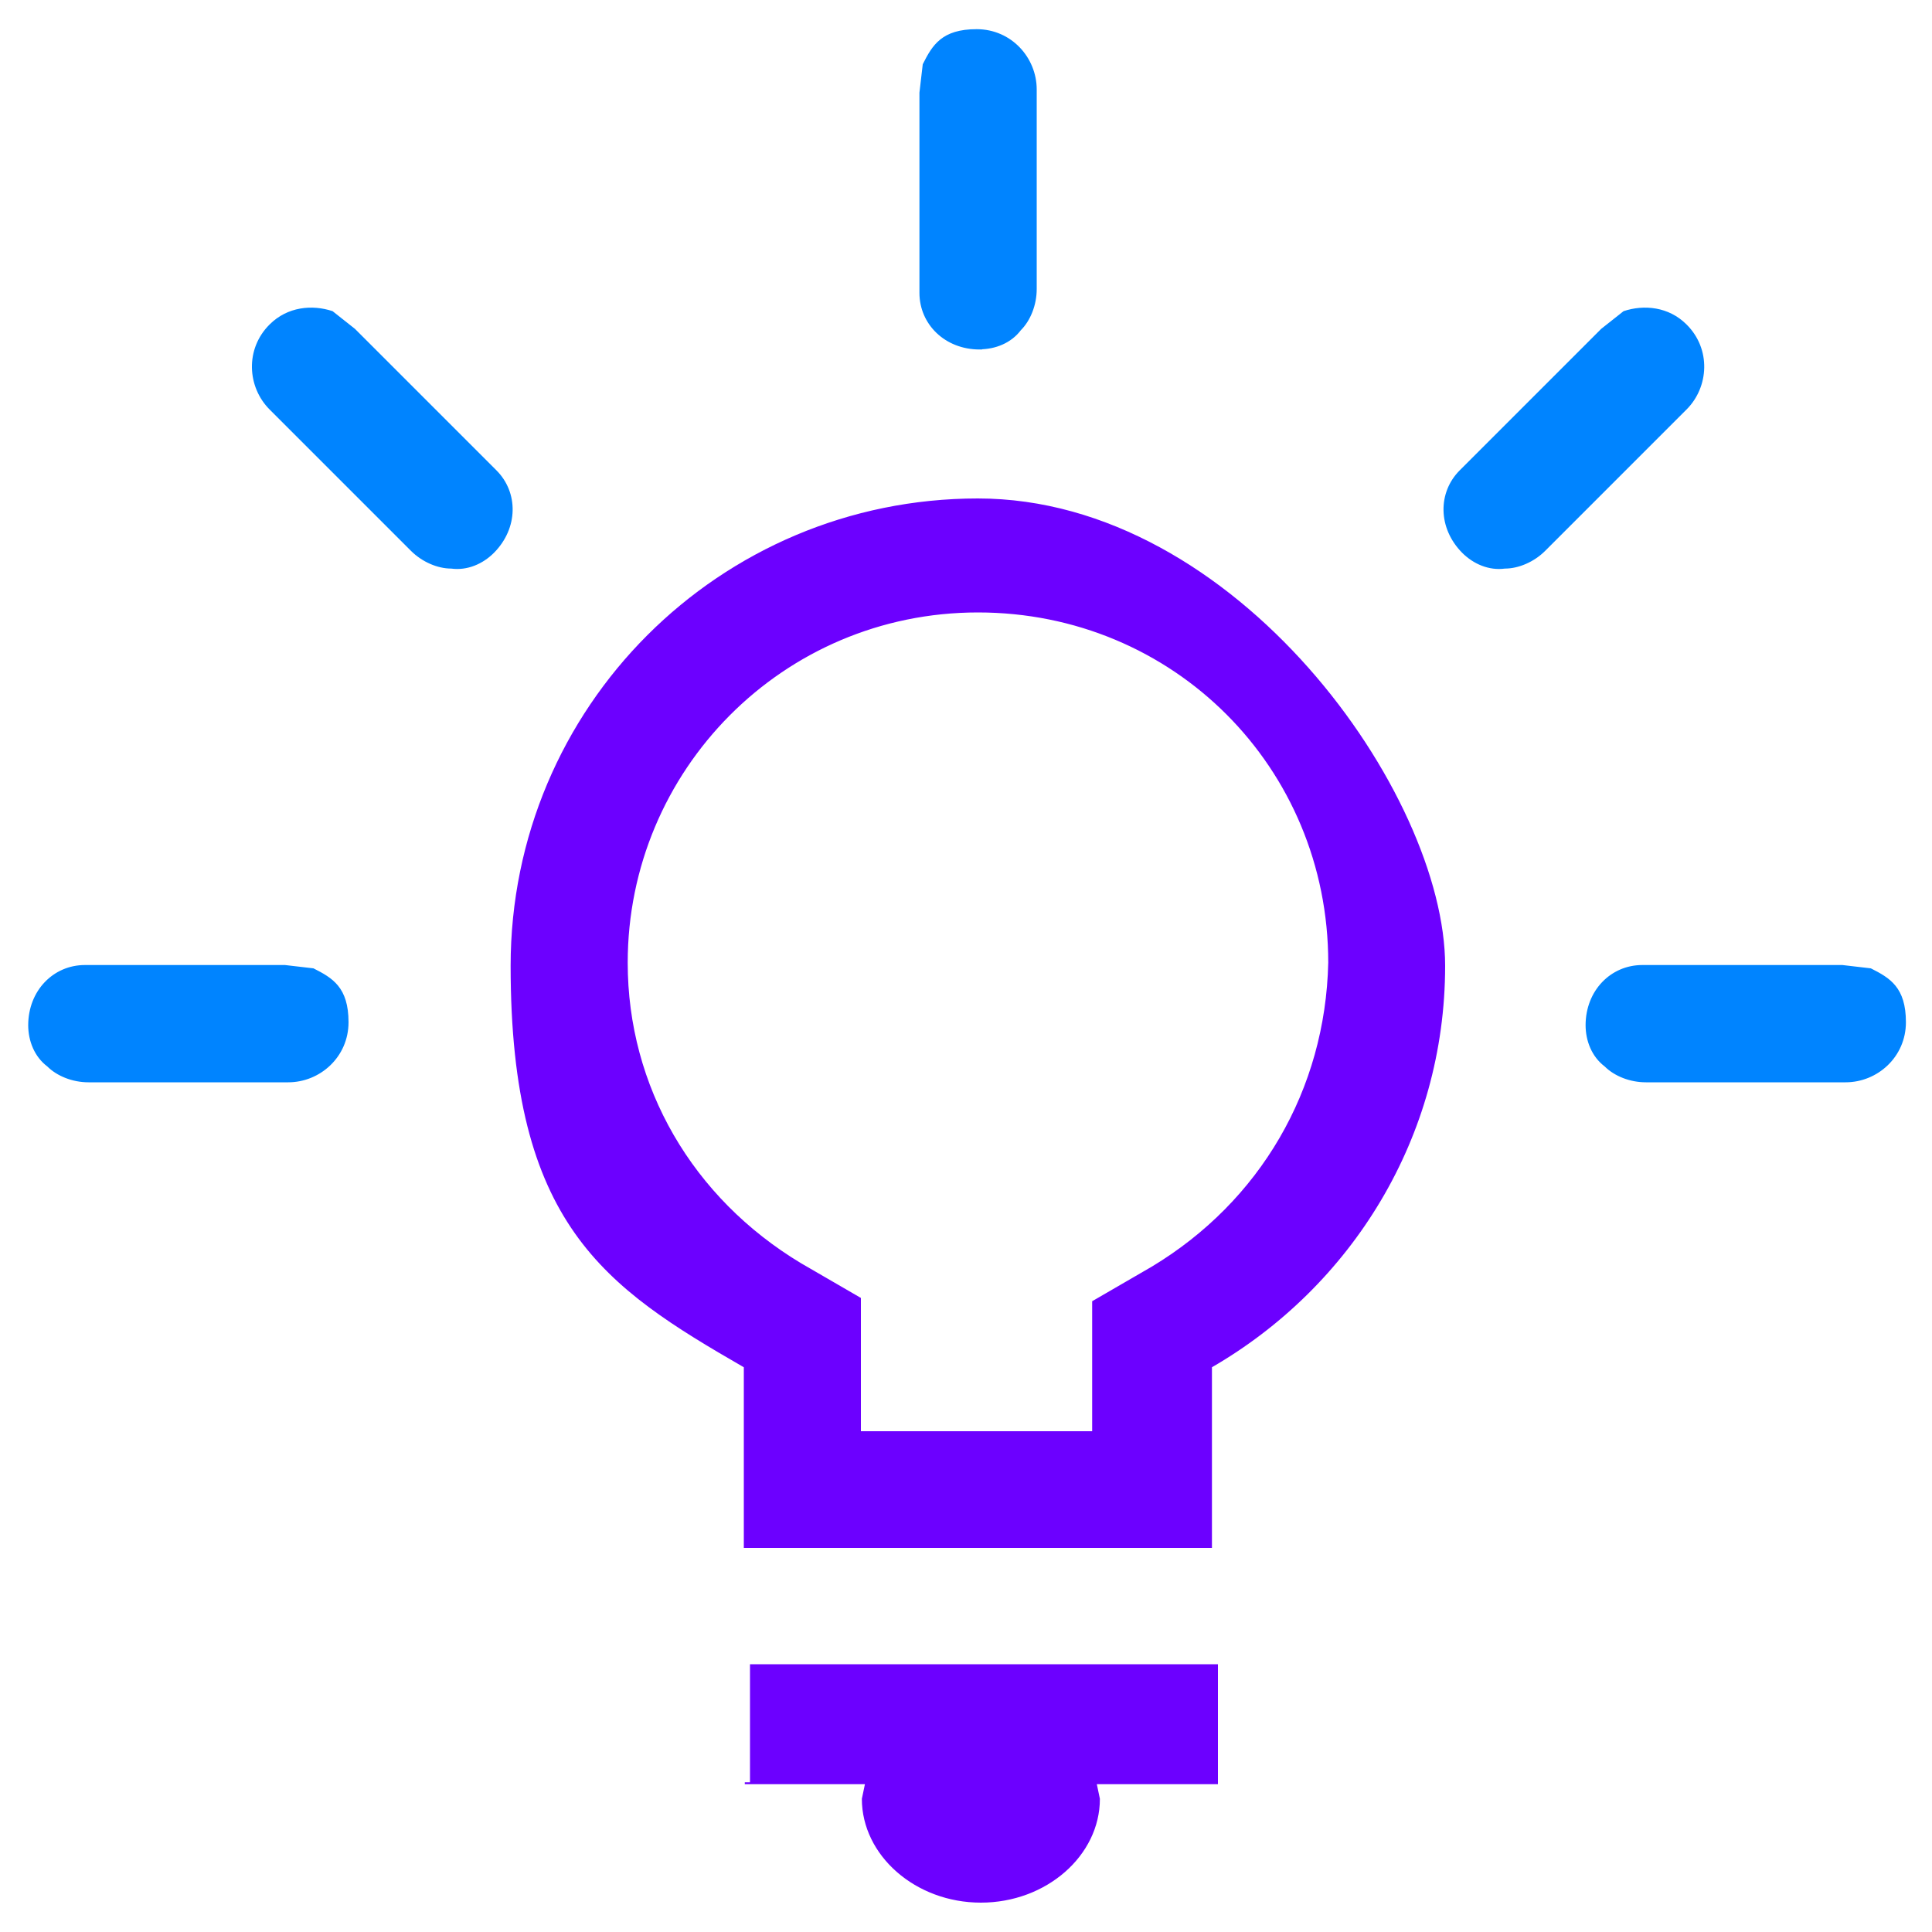 <svg xmlns="http://www.w3.org/2000/svg" xmlns:xlink="http://www.w3.org/1999/xlink" id="Layer_1" viewBox="0 0 1000 1000"><defs><style>      .st0, .st1, .st2 {        fill: none;      }      .st3 {        fill: #0084ff;      }      .st4 {        fill: #6c00ff;      }      .st1 {        stroke: #0084ff;      }      .st1, .st2 {        stroke-miterlimit: 10;      }      .st2 {        stroke: #6c00ff;      }      .st5 {        clip-path: url(#clippath);      }    </style><clipPath id="clippath"><rect class="st0" x="5.5" y="6" width="990.1" height="988"></rect></clipPath></defs><g class="st5"><path class="st4" d="M596.5,656l-30.7,17.8v67.5h-120.7v-69.2l-30.7-17.8c-56.4-33.9-90-91.7-90-156,0-99.7,80.4-181.8,181.8-181.8s181.8,80.4,181.8,181.8c-1.5,66-35.4,123.9-91.5,157.7M506.2,258.5c-133.5,0-241.4,107.8-241.4,241.4s48.2,165.7,120.7,207.5v93.3h241.3v-93.3c72.4-41.8,120.7-119,120.7-207.5s-107.8-241.4-241.4-241.4"></path><path class="st2" d="M596.5,656l-30.7,17.8v67.5h-120.7v-69.2l-30.7-17.8c-56.4-33.9-90-91.7-90-156,0-99.7,80.4-181.8,181.8-181.8s181.8,80.4,181.8,181.8c-1.5,66-35.4,123.9-91.5,157.7ZM506.2,258.5c-133.5,0-241.4,107.8-241.4,241.4s48.2,165.7,120.7,207.5v93.3h241.3v-93.3c72.4-41.8,120.7-119,120.7-207.5s-107.8-241.4-241.4-241.4Z"></path><path class="st4" d="M385.5,923h62.8l-1.7,8.1c0,28.9,27.4,53.2,61.1,53.2s61.1-24.2,61.1-53.2l-1.7-8.1h62.8v-61.1h-241.2v61.1h-3.2Z"></path><path class="st2" d="M385.5,923h62.8l-1.7,8.1c0,28.9,27.4,53.2,61.1,53.2s61.1-24.2,61.1-53.2l-1.7-8.1h62.8v-61.1h-241.2v61.1h-3.2Z"></path><path class="st3" d="M507,180.3c8.1,0,16.1-3.2,21-9.7,4.9-4.9,8.1-12.8,8.1-21V46.3c0-16.1-12.8-30.7-30.6-30.7s-22.5,8.1-27.4,17.8l-1.7,14.6v103.6c0,15.9,12.9,28.8,30.7,28.8"></path><path class="st1" d="M507,180.3c8.1,0,16.1-3.2,21-9.7,4.9-4.9,8.1-12.8,8.1-21V46.3c0-16.1-12.8-30.7-30.6-30.7s-22.5,8.1-27.4,17.8l-1.7,14.6v103.6c0,15.9,12.9,28.8,30.7,28.8Z"></path><path class="st3" d="M821.2,530.6c0,8.1,3.2,16.1,9.7,21,4.9,4.9,12.8,8.1,21,8.1h103.4c16.1,0,30.7-12.8,30.7-30.6s-8.1-22.5-17.8-27.4l-14.6-1.7h-103.6c-15.9,0-28.8,12.9-28.8,30.7"></path><path class="st1" d="M821.2,530.6c0,8.1,3.2,16.1,9.7,21,4.9,4.9,12.8,8.1,21,8.1h103.4c16.1,0,30.7-12.8,30.7-30.6s-8.1-22.5-17.8-27.4l-14.6-1.7h-103.6c-15.9,0-28.8,12.9-28.8,30.7Z"></path><path class="st3" d="M757.2,285.8c5.7,5.7,13.6,9.1,21.7,8,6.9,0,14.8-3.3,20.6-9.1l73.1-73.1c11.4-11.4,12.6-30.8,0-43.3-9.1-9.1-21.7-10.2-32-6.8l-11.5,9.1-73.2,73.2c-11.2,11.2-11.2,29.4,1.3,42"></path><path class="st1" d="M757.2,285.8c5.7,5.7,13.6,9.1,21.7,8,6.9,0,14.8-3.3,20.6-9.1l73.1-73.1c11.4-11.4,12.6-30.8,0-43.3-9.1-9.1-21.7-10.2-32-6.8l-11.5,9.1-73.2,73.2c-11.2,11.2-11.2,29.4,1.3,42Z"></path><path class="st3" d="M255.3,285.8c-5.7,5.7-13.6,9.1-21.7,8-6.9,0-14.8-3.3-20.6-9.1l-73.1-73.1c-11.4-11.4-12.6-30.8,0-43.3,9.1-9.1,21.7-10.2,32-6.8l11.5,9.1,73.2,73.2c11.2,11.2,11.2,29.4-1.3,42"></path><path class="st1" d="M255.3,285.8c-5.7,5.7-13.6,9.1-21.7,8-6.9,0-14.8-3.3-20.6-9.1l-73.1-73.1c-11.4-11.4-12.6-30.8,0-43.3,9.1-9.1,21.7-10.2,32-6.8l11.5,9.1,73.2,73.2c11.2,11.2,11.2,29.4-1.3,42Z"></path><path class="st3" d="M15.1,530.6c0,8.1,3.2,16.1,9.7,21,4.9,4.9,12.8,8.1,21,8.1h103.4c16.1,0,30.7-12.8,30.7-30.6s-8.1-22.5-17.8-27.4l-14.6-1.7H43.9c-15.9,0-28.8,12.9-28.8,30.7"></path><path class="st1" d="M15.1,530.6c0,8.1,3.2,16.1,9.7,21,4.9,4.9,12.8,8.1,21,8.1h103.4c16.1,0,30.7-12.8,30.7-30.6s-8.1-22.5-17.8-27.4l-14.6-1.7H43.9c-15.9,0-28.8,12.9-28.8,30.7Z"></path></g></svg>